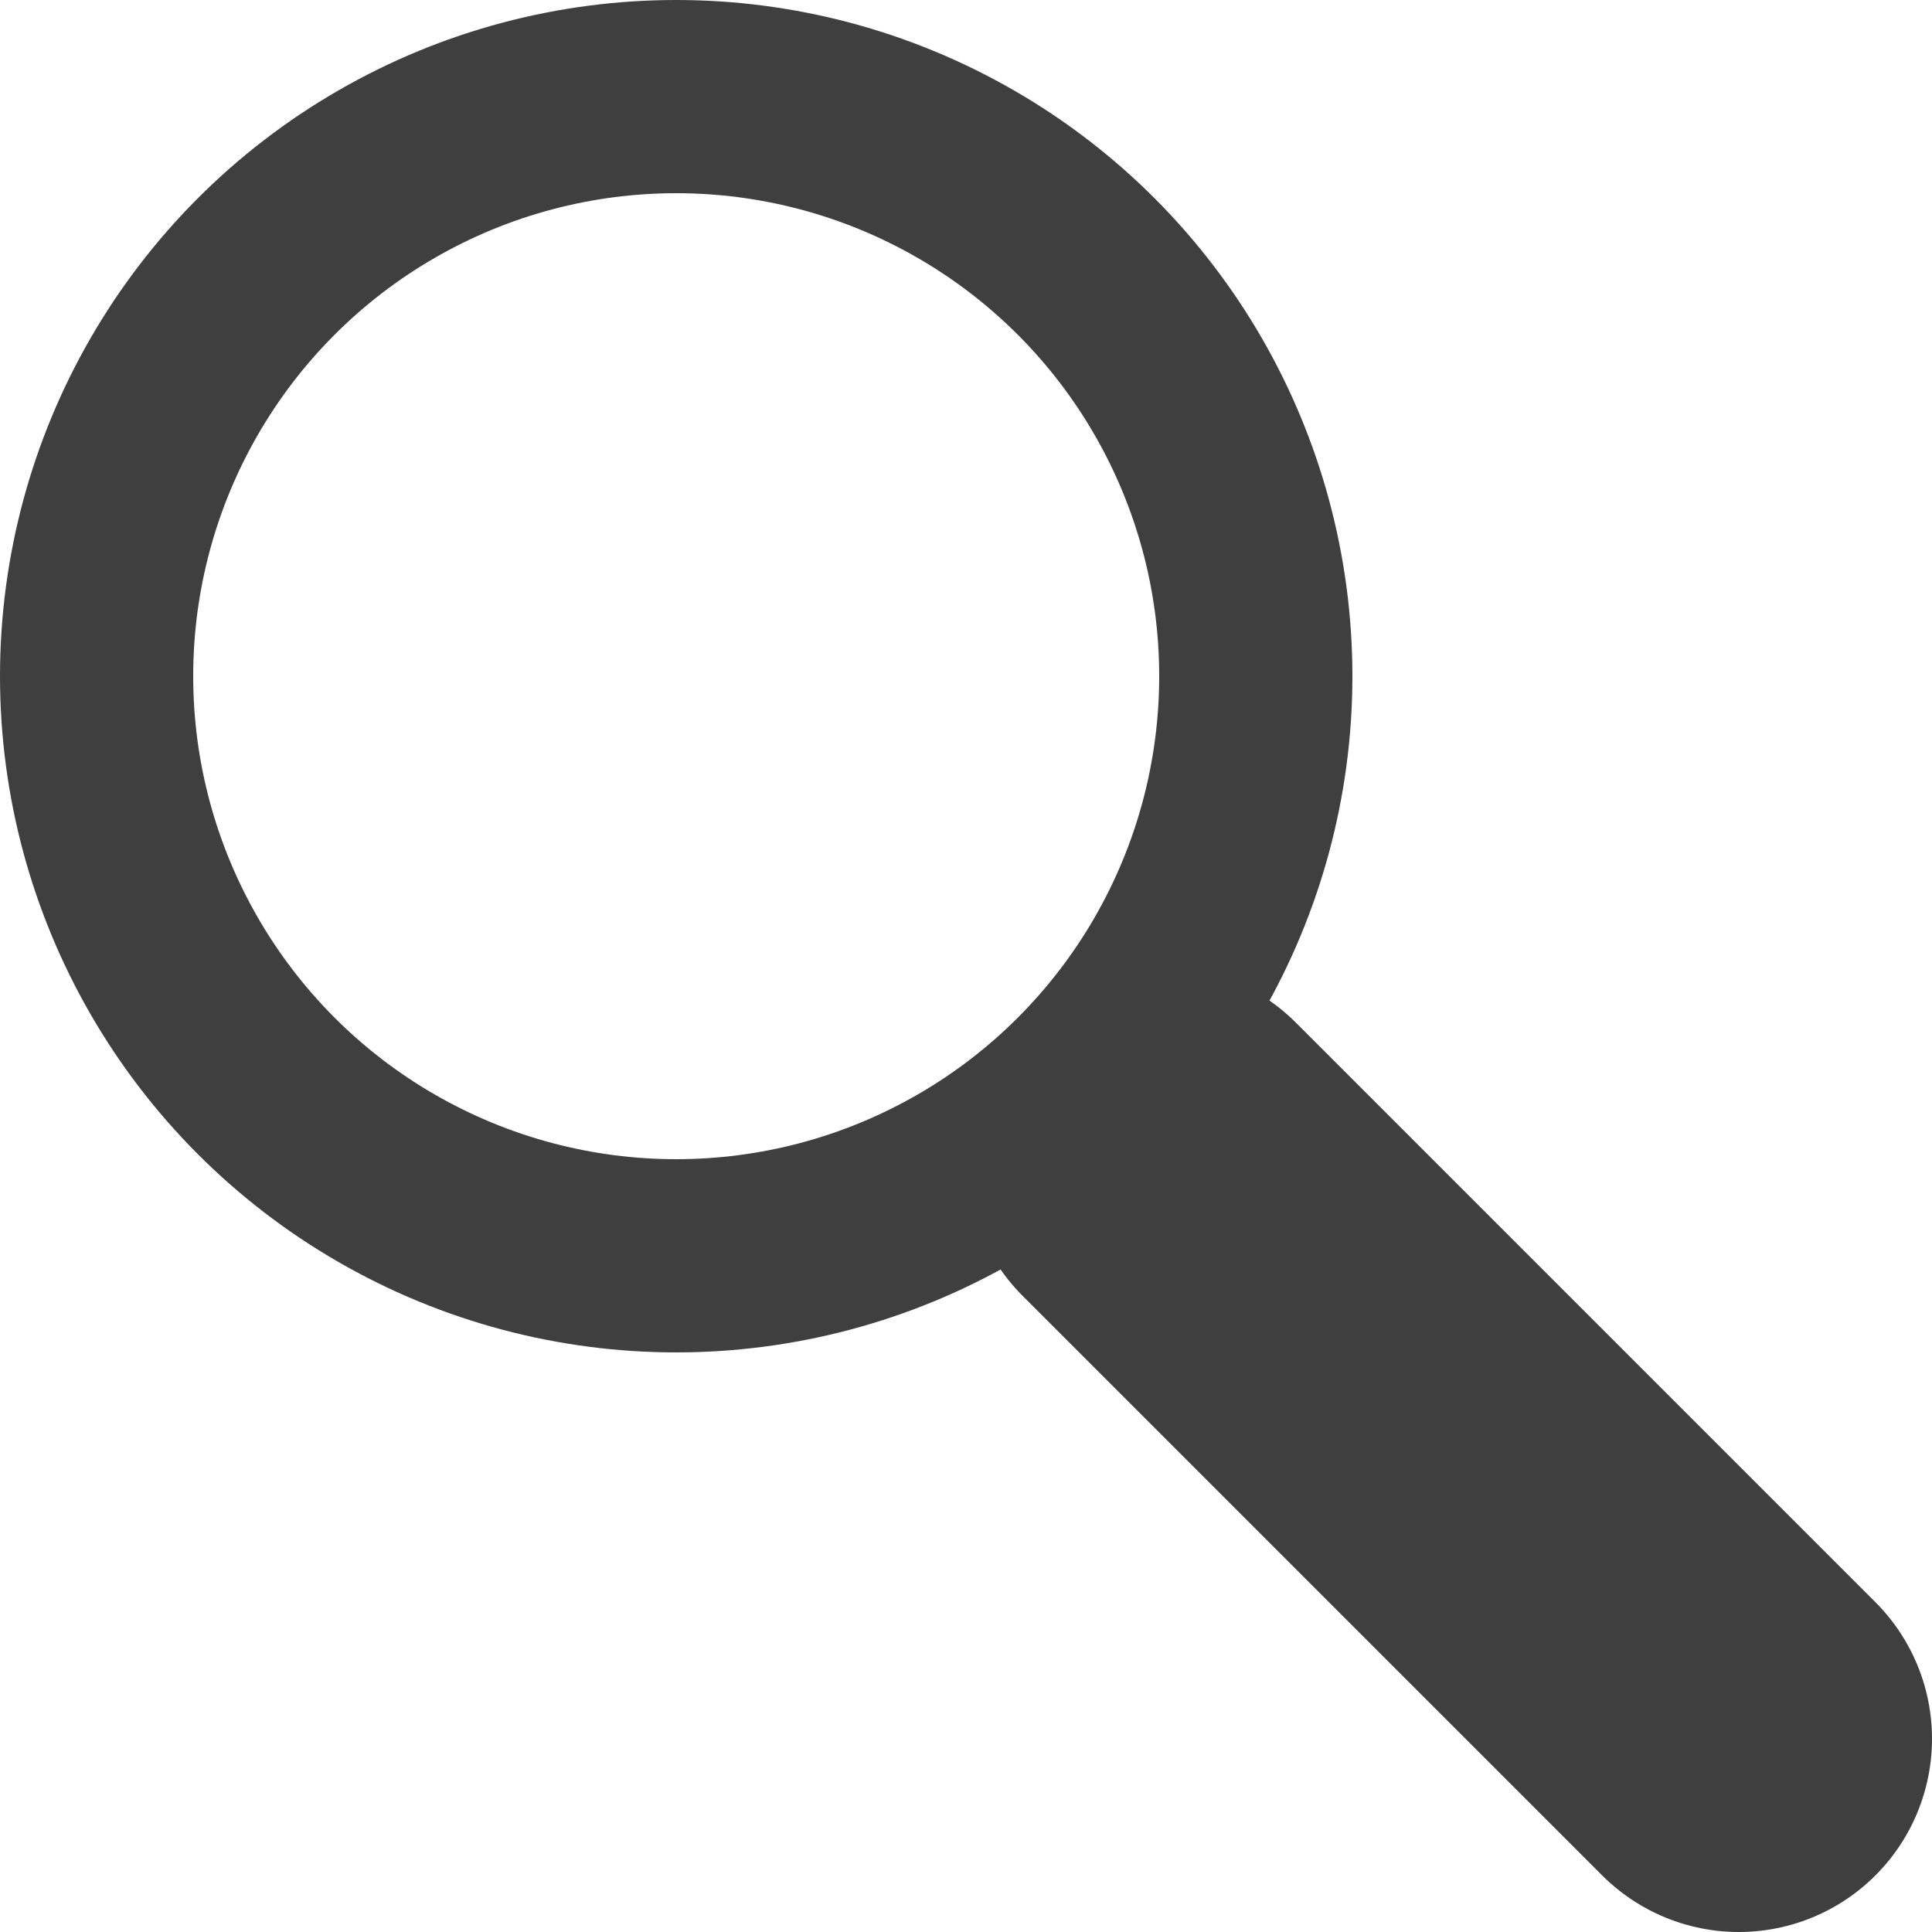 <?xml version="1.0" encoding="UTF-8"?>
<svg  viewBox="0 0 20 20" version="1.1" xmlns="http://www.w3.org/2000/svg" xmlns:xlink="http://www.w3.org/1999/xlink">
    <!-- Generator: Sketch 61.2 (89653) - https://sketch.com -->
    <title>Dark / 20 / details@svg</title>
    <desc>Created with Sketch.</desc>
    <g id="Dark-/-20-/-details" stroke="none" stroke-width="1" fill="none" fill-rule="evenodd">
        <g id="Group">
            <rect id="Rectangle" x="0" y="0" width="20" height="20"></rect>
            <line x1="12" y1="12" x2="18" y2="18" id="Path-9" stroke="#3F3F3F" stroke-width="4" stroke-linecap="round" stroke-linejoin="round"></line>
            <circle id="Oval" stroke="#3F3F3F" stroke-width="2" stroke-linecap="round" stroke-linejoin="round" cx="7" cy="7" r="6"></circle>
        </g>
    </g>
</svg>